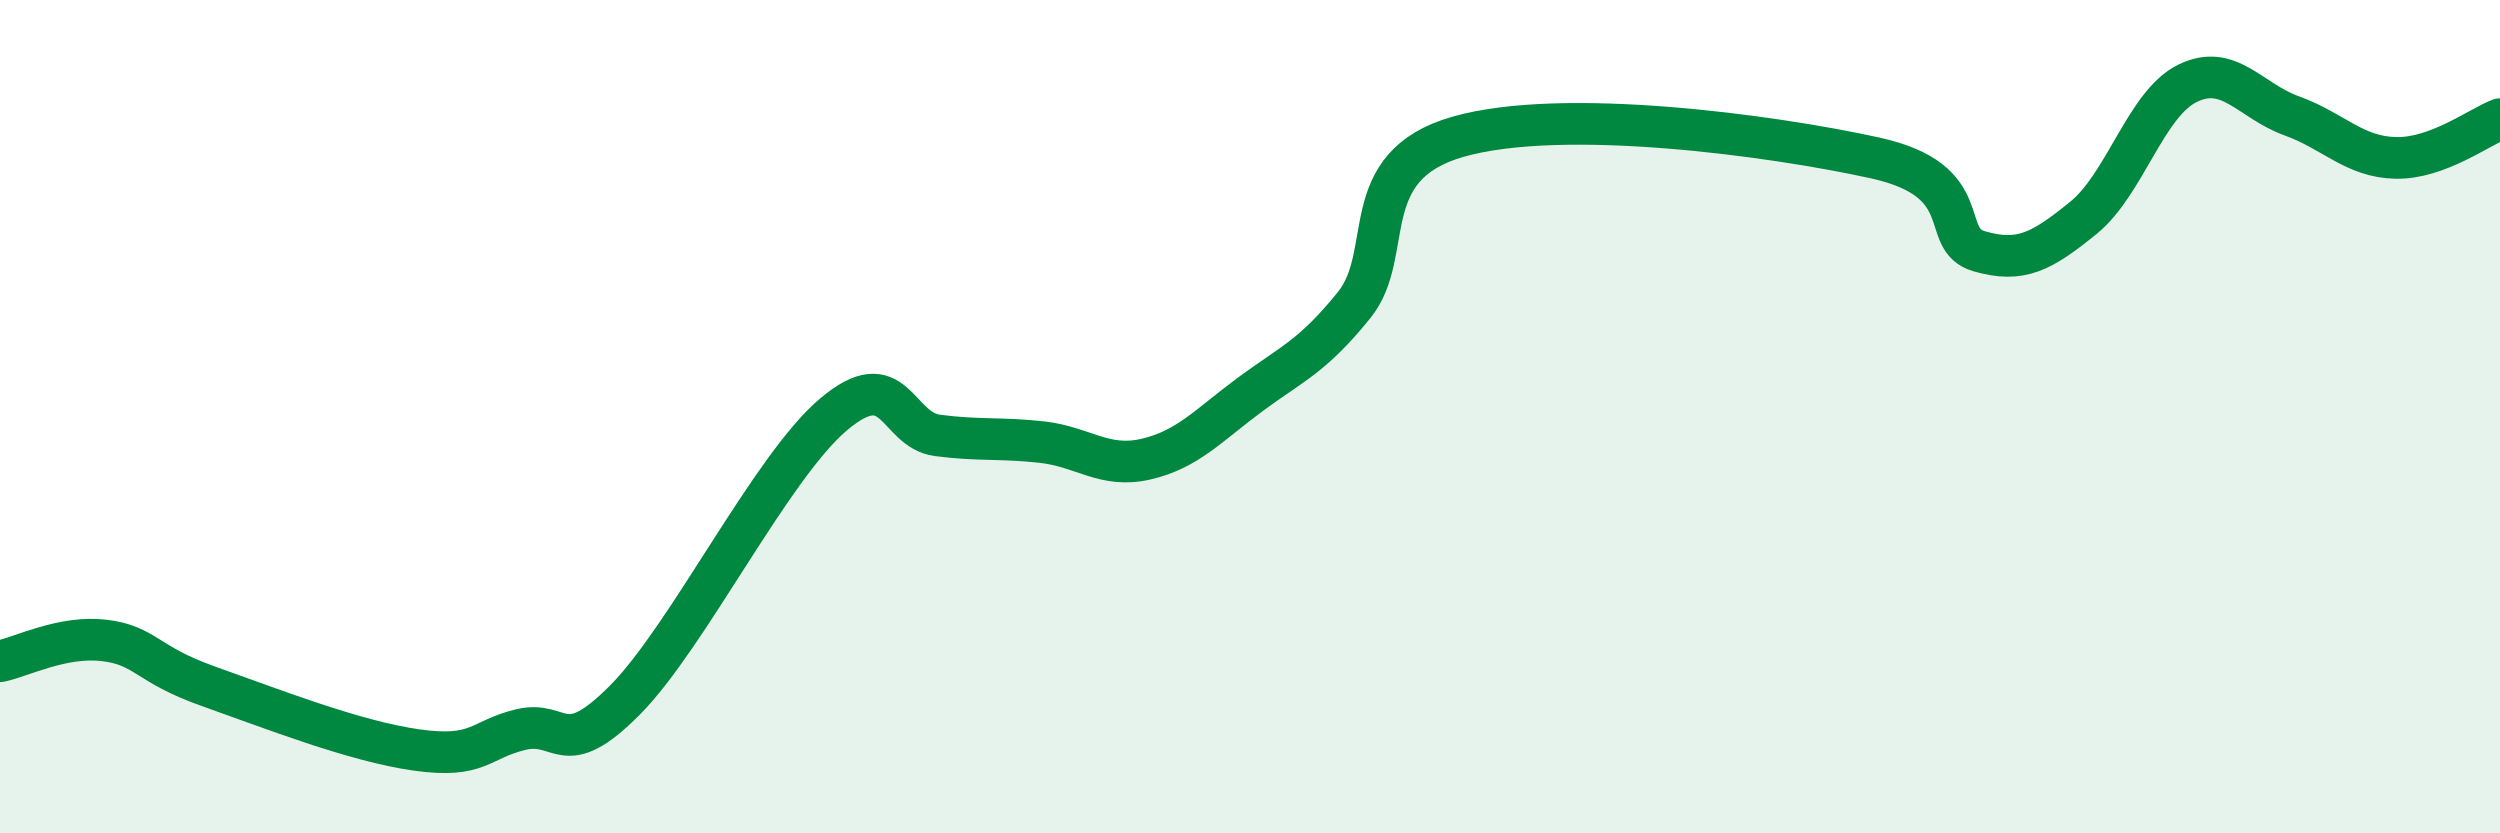 
    <svg width="60" height="20" viewBox="0 0 60 20" xmlns="http://www.w3.org/2000/svg">
      <path
        d="M 0,15.87 C 0.5,15.77 1.5,15.25 2.5,15.37 C 3.5,15.49 3.5,15.94 5,16.47 C 6.5,17 8.5,17.79 10,18 C 11.5,18.21 11.5,17.75 12.5,17.51 C 13.5,17.27 13.5,18.31 15,16.8 C 16.5,15.29 18.5,11.22 20,9.95 C 21.5,8.68 21.5,10.32 22.5,10.45 C 23.5,10.58 24,10.5 25,10.61 C 26,10.72 26.5,11.25 27.5,11.02 C 28.5,10.79 29,10.21 30,9.47 C 31,8.73 31.5,8.56 32.5,7.32 C 33.5,6.08 32.5,3.99 35,3.28 C 37.5,2.57 42.5,3.24 45,3.79 C 47.5,4.34 46.5,5.74 47.5,6.03 C 48.5,6.32 49,6.04 50,5.23 C 51,4.42 51.5,2.49 52.5,2 C 53.5,1.51 54,2.42 55,2.78 C 56,3.14 56.5,3.77 57.5,3.79 C 58.5,3.81 59.5,3.05 60,2.86L60 20L0 20Z"
        fill="#008740"
        opacity="0.1"
        stroke-linecap="round"
        stroke-linejoin="round"
      />
      <path
        d="M 0,15.87 C 0.5,15.77 1.5,15.25 2.5,15.37 C 3.5,15.49 3.5,15.94 5,16.47 C 6.5,17 8.5,17.79 10,18 C 11.5,18.21 11.5,17.75 12.5,17.51 C 13.5,17.27 13.5,18.31 15,16.8 C 16.5,15.29 18.5,11.22 20,9.95 C 21.5,8.68 21.5,10.32 22.5,10.45 C 23.5,10.58 24,10.5 25,10.61 C 26,10.72 26.5,11.25 27.5,11.02 C 28.5,10.79 29,10.21 30,9.47 C 31,8.73 31.5,8.56 32.5,7.32 C 33.5,6.08 32.5,3.99 35,3.28 C 37.5,2.57 42.5,3.24 45,3.79 C 47.5,4.34 46.5,5.74 47.5,6.03 C 48.5,6.32 49,6.04 50,5.23 C 51,4.42 51.5,2.49 52.5,2 C 53.5,1.51 54,2.42 55,2.78 C 56,3.14 56.5,3.77 57.5,3.79 C 58.5,3.81 59.5,3.05 60,2.86"
        stroke="#008740"
        stroke-width="1"
        fill="none"
        stroke-linecap="round"
        stroke-linejoin="round"
      />
    </svg>
  